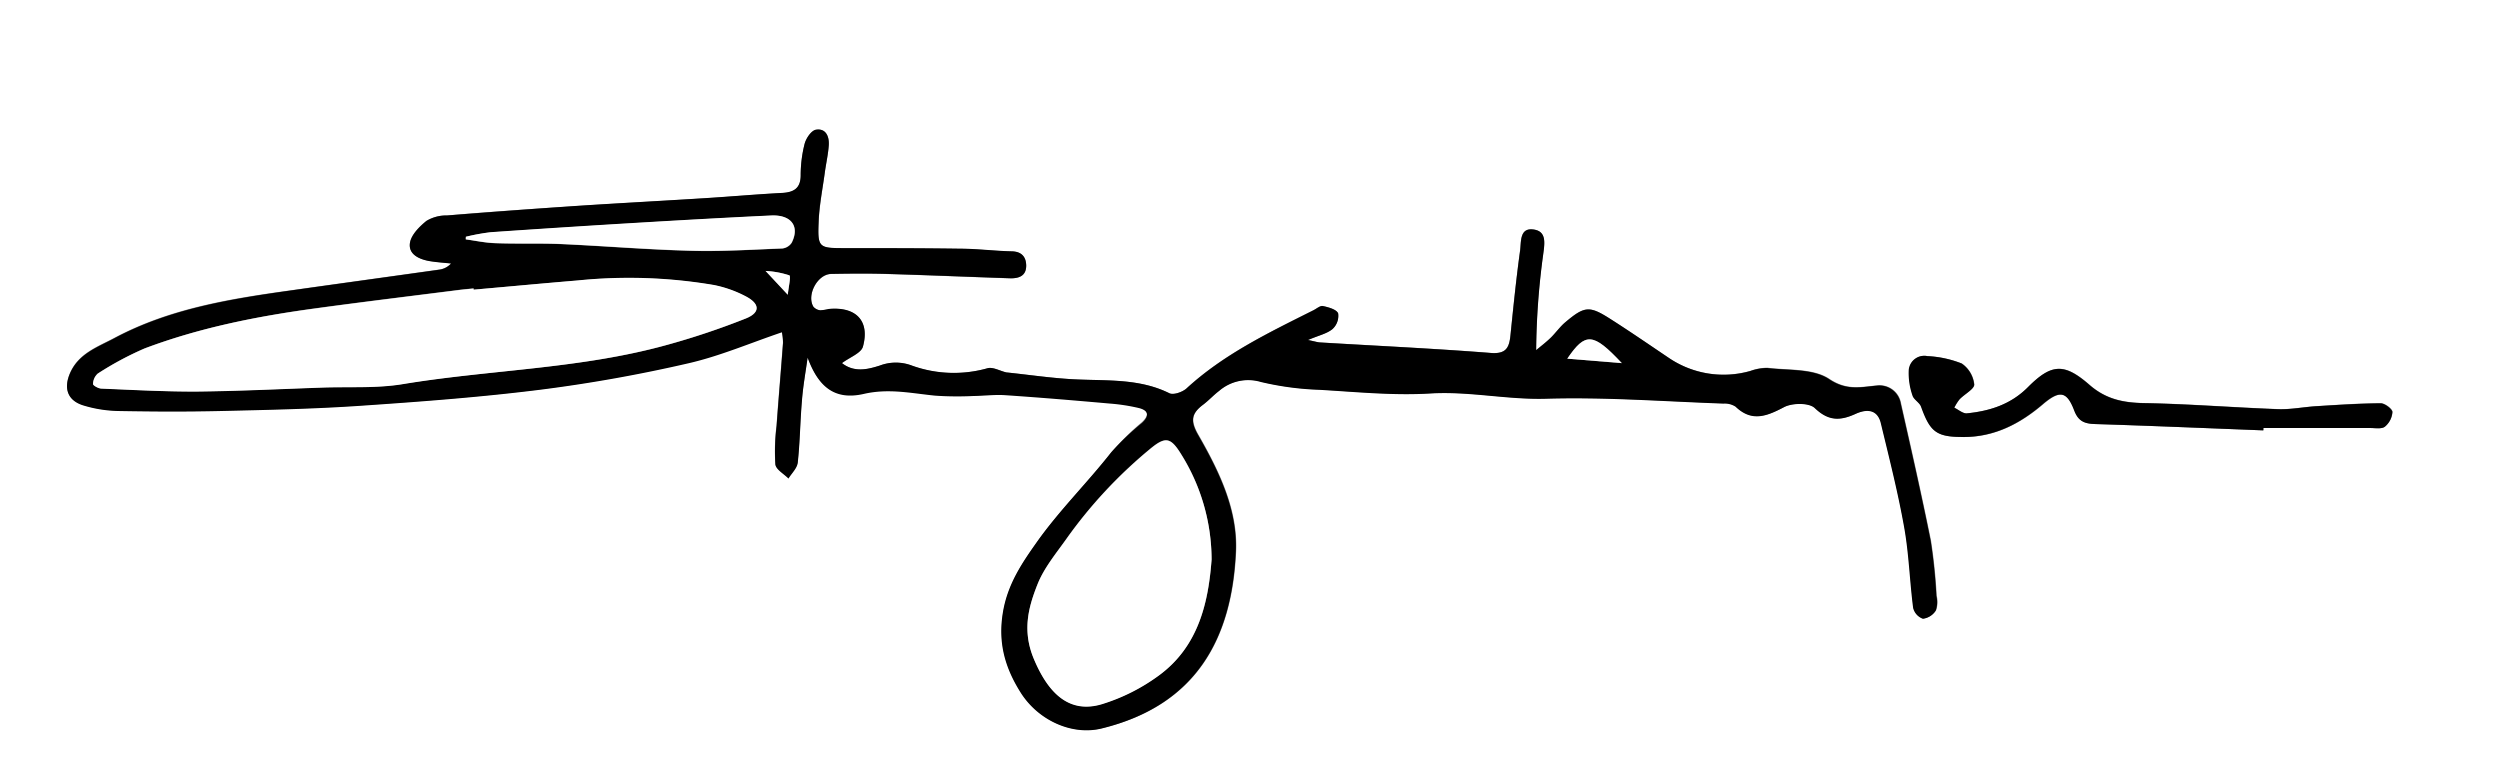 <svg xmlns="http://www.w3.org/2000/svg" viewBox="0 0 438 133.5">
  <rect x="0" y="0" width="438" height="133.5" fill="#808080" stroke="none"/>
  <title>Asset 1</title>
  <g>
    <path d="M.25.25h438v133.5H.25ZM176.5,65.49h0c-1.09-.26-2.32-1-3.26-.71A21.66,21.66,0,0,1,160,64.31a7.89,7.89,0,0,0-5.6,0c-2.08.66-4.46,1.28-6.64-.43,1.41-1.05,3.37-1.75,3.68-2.9,1.22-4.52-1.25-7-6-6.58a8.46,8.46,0,0,1-1.47.23,1.85,1.85,0,0,1-1.21-.62c-1.23-2,.69-5.68,3.08-5.75,3.24-.1,6.47-.13,9.71,0,7.23.21,14.45.52,21.68.76,1.53,0,2.84-.41,2.81-2.23,0-1.58-.86-2.45-2.61-2.49-3-.07-6-.42-8.94-.46-6.84-.09-13.68-.08-20.53-.1-4.2,0-4.47-.14-4.29-4.46.13-2.93.69-5.84,1.08-8.75.22-1.61.59-3.2.7-4.82s-.52-3-2.23-2.72c-.8.12-1.73,1.5-2,2.47a22.36,22.36,0,0,0-.69,5.54c0,2.32-1.24,3-3.29,3.07-4.52.24-9,.64-13.54.92-7.46.47-14.93.86-22.39,1.35S86.14,37.34,78.56,38a6.74,6.74,0,0,0-3.58.92c-1.25,1-2.7,2.46-2.91,3.89-.29,2,1.65,2.86,3.5,3.17,1.22.2,2.47.28,3.71.41a3.38,3.38,0,0,1-2.13,1.09c-8.65,1.22-17.3,2.41-25.94,3.63C40.57,52.57,30,54.27,20.31,59.42c-2.92,1.56-6.25,2.68-7.77,6.11-1.16,2.63-.5,4.77,2.23,5.65a22.42,22.42,0,0,0,6.24,1c6,.14,12,.17,17.93,0,8.18-.19,16.38-.36,24.54-.92,10.57-.72,21.16-1.51,31.67-2.84a261.25,261.25,0,0,0,25.73-4.66c5.52-1.27,10.81-3.55,16.34-5.42a9.33,9.33,0,0,1,.2,1.91c-.36,4.85-.78,9.69-1.13,14.54a36,36,0,0,0-.21,6.71c.1.9,1.49,1.65,2.29,2.47.57-.93,1.52-1.82,1.63-2.8.39-3.58.42-7.2.73-10.79.22-2.54.68-5.06,1-7.59,1.84,5.08,4.71,7.53,9.86,6.34,4.37-1,8.33-.1,12.48.31a57.57,57.57,0,0,0,6.7.06c1.87,0,3.75-.27,5.6-.14,6.09.41,12.16.92,18.24,1.46a33,33,0,0,1,5.15.79c1.76.44,1.84,1.42.52,2.63A46.29,46.29,0,0,0,195,79.45c-4.22,5.38-9.15,10.23-13.08,15.8-2.54,3.59-5,7.25-5.87,12.11-.95,5.51.39,9.91,3.11,14.22,3.1,4.92,9,7.5,14.13,6.26,16.68-4,22.87-15.86,23.54-31,.32-7.38-3-14.15-6.61-20.44-1.43-2.5-1.16-3.77.86-5.28,1-.75,1.84-1.68,2.83-2.44a7.82,7.82,0,0,1,7.29-1.56,51.87,51.87,0,0,0,10.35,1.38c6.45.38,12.94,1,19.37.64,6.82-.41,13.45,1.12,20.27.92,10.34-.31,20.71.49,31.07.85a3.53,3.53,0,0,1,2.12.54c2.86,2.75,5.45,1.67,8.49.09,1.45-.75,4.41-.78,5.42.19,2.38,2.28,4.42,2.22,7.09,1,1.83-.84,3.84-.94,4.46,1.64,1.46,6.06,3,12.1,4.09,18.23.83,4.65,1,9.42,1.57,14.11a2.68,2.68,0,0,0,1.71,1.9,3.12,3.12,0,0,0,2.26-1.46,4.54,4.54,0,0,0,.1-2.53,97.08,97.08,0,0,0-1-9.68c-1.62-8-3.44-16.06-5.25-24.06a3.79,3.79,0,0,0-4.15-3.12c-2.94.27-5.33.92-8.42-1.15-2.81-1.87-7.16-1.48-10.84-1.94a8.93,8.93,0,0,0-2.92.53A17.09,17.09,0,0,1,292.69,63c-3.42-2.3-6.81-4.64-10.28-6.85-3.72-2.38-4.54-2.3-7.93.55-.94.79-1.66,1.85-2.55,2.71s-1.7,1.46-2.56,2.18a130.26,130.26,0,0,1,1.23-16.77c.26-2,.66-4.17-1.89-4.39-2.25-.19-1.95,2.25-2.15,3.7-.67,4.94-1.18,9.9-1.69,14.86-.22,2.15-.75,3.31-3.46,3.09-10-.78-19.92-1.24-29.89-1.84-.44,0-.88-.17-2.13-.43,1.93-.82,3.33-1.1,4.29-1.91a3.15,3.15,0,0,0,1-2.75c-.29-.7-1.69-1.07-2.67-1.29-.48-.1-1.11.47-1.66.74-7.81,3.92-15.7,7.68-22.24,13.7-.69.64-2.27,1.19-3,.84C200,66.6,194.48,67,189,66.73,184.82,66.56,180.66,65.92,176.5,65.49ZM396.79,75.65v-.42c6.25,0,12.5,0,18.75,0,.86,0,2,.21,2.54-.24a3.65,3.65,0,0,0,1.35-2.58c0-.55-1.33-1.53-2.05-1.52-3.76,0-7.52.28-11.28.51-2.24.14-4.48.6-6.7.52-7.84-.29-15.67-.92-23.51-1.06-3.63-.07-6.66-.68-9.54-3.2-4.43-3.86-6.65-3.73-10.77.4-3,3.06-6.71,4.2-10.75,4.6-.68.07-1.44-.62-2.16-1a8.38,8.38,0,0,1,.92-1.46c.87-.92,2.64-1.83,2.57-2.62A5.1,5.1,0,0,0,344,63.94a18.67,18.67,0,0,0-6-1.29,2.72,2.72,0,0,0-3.25,2.4,11.89,11.89,0,0,0,.64,4.47c.21.75,1.24,1.24,1.51,2,1.61,4.48,2.71,5.32,7.45,5.3,5.41,0,9.85-2.32,13.87-5.74,2.94-2.5,4.22-2.3,5.51,1.1.73,1.92,1.83,2.31,3.64,2.37C377.12,74.85,387,75.27,396.79,75.65Z" transform="translate(-0.25 -0.25)" fill="#fff"/>
    <path d="M176.5,65.49c4.16.43,8.32,1.07,12.5,1.24,5.48.23,11-.13,16.13,2.42.7.35,2.28-.2,3-.84,6.54-6,14.43-9.78,22.24-13.7.55-.27,1.18-.84,1.66-.74,1,.22,2.38.59,2.67,1.29a3.15,3.15,0,0,1-1,2.75c-1,.81-2.36,1.09-4.29,1.91,1.25.26,1.69.4,2.13.43,10,.6,19.94,1.06,29.89,1.84,2.71.22,3.24-.94,3.46-3.09.51-5,1-9.92,1.69-14.86.2-1.45-.1-3.89,2.15-3.7,2.55.22,2.15,2.39,1.89,4.39a130.26,130.26,0,0,0-1.23,16.77c.86-.72,1.76-1.4,2.56-2.18s1.61-1.92,2.55-2.71c3.39-2.85,4.21-2.93,7.93-.55,3.47,2.21,6.86,4.55,10.28,6.85a17.09,17.09,0,0,0,14.21,2.24,8.93,8.93,0,0,1,2.92-.53c3.68.46,8,.07,10.84,1.94,3.09,2.07,5.48,1.42,8.42,1.15a3.79,3.79,0,0,1,4.15,3.12c1.81,8,3.63,16,5.25,24.06a97.08,97.08,0,0,1,1,9.68,4.54,4.54,0,0,1-.1,2.53,3.12,3.12,0,0,1-2.26,1.46,2.68,2.68,0,0,1-1.71-1.9c-.61-4.69-.74-9.46-1.57-14.11-1.09-6.13-2.63-12.17-4.09-18.23-.62-2.58-2.63-2.48-4.46-1.64-2.67,1.21-4.71,1.27-7.09-1-1-1-4-.94-5.42-.19-3,1.58-5.63,2.66-8.49-.09a3.53,3.53,0,0,0-2.12-.54c-10.36-.36-20.73-1.16-31.07-.85-6.82.2-13.45-1.33-20.27-.92-6.43.39-12.92-.26-19.37-.64a51.87,51.87,0,0,1-10.35-1.38,7.82,7.82,0,0,0-7.29,1.56c-1,.76-1.84,1.69-2.83,2.44-2,1.51-2.29,2.78-.86,5.28,3.61,6.29,6.93,13.06,6.61,20.44-.67,15.1-6.86,26.91-23.54,31-5.08,1.24-11-1.34-14.13-6.26-2.72-4.31-4.06-8.71-3.11-14.22.83-4.86,3.33-8.52,5.87-12.11,3.93-5.57,8.86-10.42,13.08-15.8a46.29,46.29,0,0,1,5.37-5.13c1.32-1.21,1.24-2.19-.52-2.63a33,33,0,0,0-5.15-.79c-6.08-.54-12.15-1.05-18.24-1.46-1.85-.13-3.73.12-5.6.14a57.57,57.57,0,0,1-6.7-.06c-4.15-.41-8.11-1.31-12.48-.31-5.15,1.19-8-1.26-9.86-6.34-.36,2.53-.82,5.05-1,7.59-.31,3.59-.34,7.21-.73,10.79-.11,1-1.06,1.87-1.63,2.8-.8-.82-2.19-1.57-2.29-2.47a36,36,0,0,1,.21-6.71c.35-4.85.77-9.69,1.13-14.54a9.33,9.33,0,0,0-.2-1.91c-5.53,1.87-10.82,4.15-16.34,5.42A261.25,261.25,0,0,1,95.15,68.5c-10.51,1.33-21.1,2.12-31.67,2.84-8.16.56-16.36.73-24.54.92-6,.14-11.95.11-17.93,0a22.42,22.42,0,0,1-6.24-1c-2.73-.88-3.39-3-2.23-5.65,1.52-3.43,4.85-4.55,7.77-6.11,9.65-5.15,20.26-6.85,30.9-8.36,8.64-1.22,17.29-2.41,25.94-3.63a3.38,3.38,0,0,0,2.13-1.09c-1.24-.13-2.49-.21-3.71-.41-1.85-.31-3.79-1.17-3.5-3.17.21-1.43,1.66-2.89,2.91-3.89A6.74,6.74,0,0,1,78.56,38q11.37-.91,22.75-1.68c7.46-.49,14.93-.88,22.39-1.35,4.52-.28,9-.68,13.54-.92,2-.11,3.27-.75,3.29-3.07a22.36,22.36,0,0,1,.69-5.54c.26-1,1.19-2.35,2-2.47,1.71-.27,2.33,1.21,2.23,2.72s-.48,3.21-.7,4.82c-.39,2.91-1,5.82-1.08,8.75-.18,4.32.09,4.45,4.29,4.46,6.85,0,13.69,0,20.53.1,3,0,6,.39,8.94.46,1.75,0,2.58.91,2.61,2.49,0,1.82-1.28,2.28-2.81,2.23-7.23-.24-14.45-.55-21.68-.76-3.24-.09-6.47-.06-9.71,0-2.39.07-4.31,3.7-3.08,5.75a1.85,1.85,0,0,0,1.21.62,8.46,8.46,0,0,0,1.47-.23c4.77-.45,7.24,2.06,6,6.58-.31,1.15-2.27,1.85-3.68,2.9,2.18,1.71,4.56,1.09,6.64.43a7.89,7.89,0,0,1,5.6,0,21.66,21.66,0,0,0,13.24.48c.94-.27,2.17.45,3.26.71ZM83.23,51l0-.24c-.87.09-1.73.16-2.59.27-8.41,1.07-16.84,2.09-25.24,3.24-10.15,1.4-20.19,3.4-29.8,7a55.87,55.87,0,0,0-8.2,4.4,2.49,2.49,0,0,0-.83,1.83c0,.25.94.78,1.47.8,5.47.23,11,.57,16.42.52,7.44-.07,14.87-.44,22.3-.7,4.74-.16,9.55.16,14.18-.62C86.29,65,102,64.88,117.13,60.68a133.25,133.25,0,0,0,13.77-4.62c2.56-1,2.51-2.55,0-3.85a20.6,20.6,0,0,0-5.61-2,88.79,88.79,0,0,0-23.87-.8C95.38,49.9,89.31,50.47,83.23,51ZM212.52,98.29a34.86,34.86,0,0,0-5.32-18.47c-1.86-3-2.78-3.18-5.53-.88a82,82,0,0,0-14.45,15.5c-1.86,2.64-4,5.2-5.19,8.13-1.64,4.15-2.7,8.2-.64,13.11,2.52,6,6.18,9.62,11.92,7.9a33.53,33.53,0,0,0,9.94-5C210.31,113.47,212,105.66,212.52,98.29ZM81.87,41.73l0,.48c1.7.23,3.4.6,5.1.66,3.87.13,7.74,0,11.6.16,7.58.34,15.15,1,22.73,1.17,5.35.15,10.7-.19,16.05-.4a2.28,2.28,0,0,0,1.62-1c1.46-2.88-.08-4.94-3.61-4.77-7.44.35-14.89.77-22.33,1.21q-13.4.81-26.8,1.72A36.33,36.33,0,0,0,81.87,41.73Zm193,21.36,9.54.78C279.35,58.5,278,58.43,274.84,63.09ZM138.27,51.89c.11-1.21.59-3.27.27-3.4a16.13,16.13,0,0,0-4.16-.77Z" transform="translate(-0.25 -0.25)"/>
    <path d="M396.79,75.65c-9.83-.38-19.67-.8-29.51-1.11-1.81-.06-2.91-.45-3.64-2.37-1.29-3.4-2.57-3.6-5.51-1.1-4,3.42-8.46,5.73-13.87,5.74-4.74,0-5.84-.82-7.45-5.3-.27-.75-1.3-1.24-1.51-2a11.89,11.89,0,0,1-.64-4.47,2.72,2.72,0,0,1,3.25-2.4,18.67,18.67,0,0,1,6,1.29,5.1,5.1,0,0,1,2.21,3.67c.07.79-1.7,1.7-2.57,2.62a8.38,8.38,0,0,0-.92,1.46c.72.34,1.48,1,2.16,1,4-.4,7.7-1.54,10.75-4.6,4.12-4.13,6.34-4.26,10.77-.4,2.88,2.52,5.91,3.13,9.54,3.2,7.84.14,15.67.77,23.51,1.06,2.22.08,4.46-.38,6.7-.52,3.76-.23,7.52-.48,11.28-.51.72,0,2,1,2.05,1.52A3.65,3.65,0,0,1,418.09,75c-.57.45-1.68.24-2.54.24-6.25,0-12.5,0-18.75,0Z" transform="translate(-0.25 -0.25)"/>
    <path d="M83.23,51c6.08-.54,12.15-1.11,18.24-1.62a88.79,88.79,0,0,1,23.87.8,20.6,20.6,0,0,1,5.61,2c2.46,1.3,2.51,2.82,0,3.85a133.25,133.25,0,0,1-13.77,4.62C102,64.88,86.29,65,70.92,67.54c-4.63.78-9.44.46-14.18.62-7.43.26-14.86.63-22.3.7-5.47,0-10.95-.29-16.42-.52-.53,0-1.49-.55-1.47-.8a2.49,2.49,0,0,1,.83-1.83,55.87,55.87,0,0,1,8.2-4.4c9.61-3.63,19.65-5.63,29.8-7,8.4-1.15,16.83-2.17,25.24-3.24.86-.11,1.72-.18,2.59-.27Z" transform="translate(-0.25 -0.25)" fill="#fff"/>
    <path d="M212.52,98.29c-.57,7.37-2.21,15.18-9.27,20.34a33.53,33.53,0,0,1-9.94,5c-5.74,1.72-9.4-1.9-11.92-7.9-2.06-4.91-1-9,.64-13.11,1.16-2.93,3.33-5.49,5.19-8.13a82,82,0,0,1,14.45-15.5c2.75-2.3,3.67-2.16,5.53.88A34.86,34.86,0,0,1,212.52,98.29Z" transform="translate(-0.25 -0.25)" fill="#fff"/>
    <path d="M81.87,41.73a36.33,36.33,0,0,1,4.34-.8Q99.61,40,113,39.21c7.44-.44,14.89-.86,22.33-1.21,3.53-.17,5.07,1.89,3.61,4.77a2.28,2.28,0,0,1-1.62,1c-5.35.21-10.7.55-16.05.4-7.58-.2-15.15-.83-22.73-1.17-3.86-.17-7.73,0-11.6-.16-1.7-.06-3.4-.43-5.1-.66Z" transform="translate(-0.25 -0.25)" fill="#fff"/>
    <path d="M274.84,63.09c3.19-4.66,4.51-4.59,9.54.78Z" transform="translate(-0.25 -0.25)" fill="#fff"/>
    <path d="M138.27,51.89l-3.89-4.17a16.13,16.13,0,0,1,4.16.77C138.86,48.62,138.38,50.68,138.27,51.89Z" transform="translate(-0.25 -0.25)" fill="#fff"/>
    <path d="M176.5,65.49h0Z" transform="translate(-0.25 -0.25)" fill="#fff"/>
  </g>
</svg>
